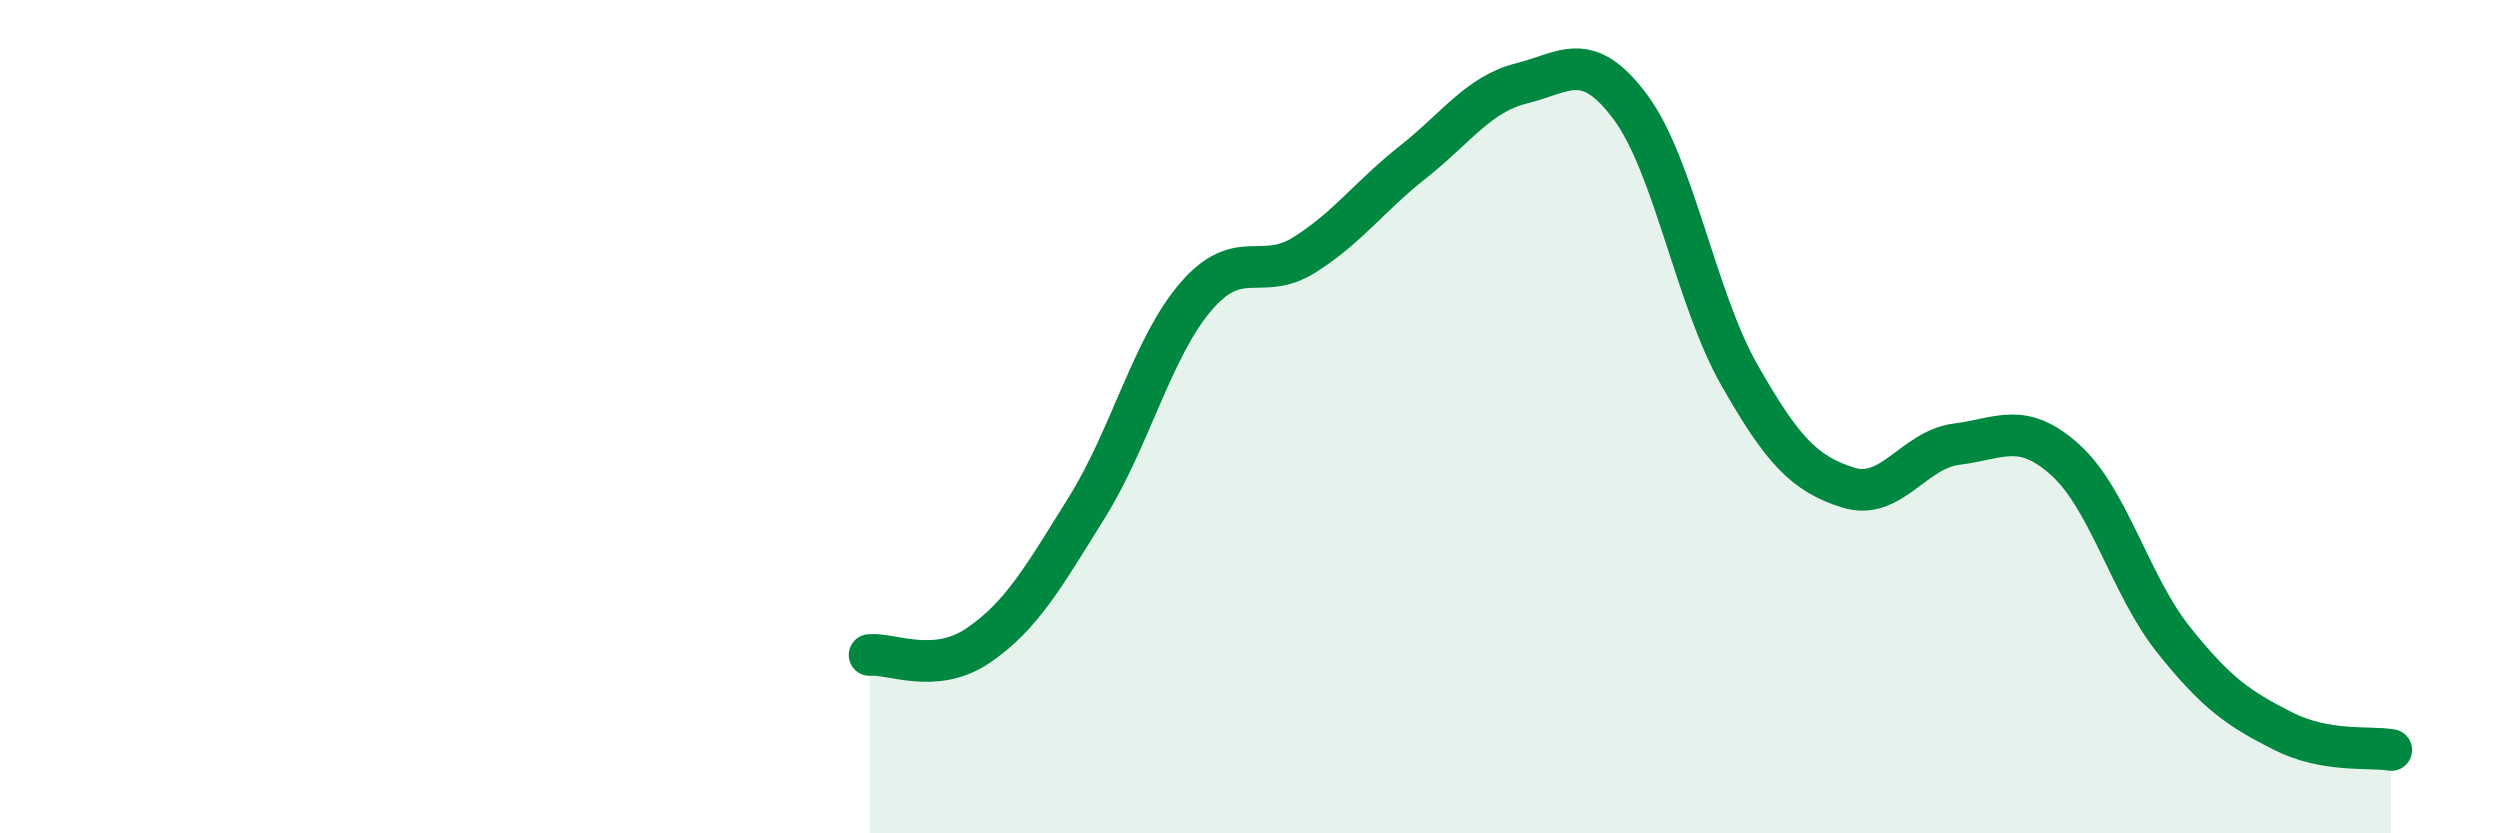
    <svg width="60" height="20" viewBox="0 0 60 20" xmlns="http://www.w3.org/2000/svg">
      <path
        d="M 20.87,15.72 C 21.39,15.67 22.44,16.2 23.48,15.49 C 24.52,14.78 25.05,13.84 26.09,12.17 C 27.13,10.5 27.66,8.33 28.7,7.12 C 29.74,5.91 30.26,6.77 31.3,6.12 C 32.34,5.47 32.87,4.71 33.91,3.89 C 34.95,3.07 35.48,2.26 36.52,2 C 37.56,1.74 38.09,1.17 39.13,2.57 C 40.17,3.97 40.7,7.16 41.74,8.99 C 42.78,10.82 43.31,11.37 44.35,11.7 C 45.39,12.03 45.92,10.79 46.96,10.66 C 48,10.53 48.53,10.1 49.57,11.04 C 50.61,11.98 51.13,14.06 52.17,15.36 C 53.21,16.66 53.74,17.01 54.78,17.54 C 55.82,18.07 56.87,17.91 57.39,18L57.39 20L20.87 20Z"
        fill="#008740"
        opacity="0.1"
        stroke-linecap="round"
        stroke-linejoin="round"
      />
      <path
        d="M 20.87,15.72 C 21.39,15.67 22.44,16.2 23.48,15.49 C 24.52,14.78 25.05,13.84 26.09,12.17 C 27.13,10.5 27.66,8.33 28.7,7.12 C 29.74,5.91 30.26,6.77 31.3,6.12 C 32.34,5.47 32.87,4.71 33.91,3.89 C 34.95,3.07 35.48,2.26 36.52,2 C 37.56,1.74 38.09,1.17 39.13,2.57 C 40.17,3.97 40.7,7.16 41.74,8.99 C 42.78,10.82 43.31,11.37 44.35,11.7 C 45.39,12.03 45.92,10.79 46.96,10.66 C 48,10.53 48.53,10.1 49.57,11.04 C 50.61,11.98 51.13,14.06 52.17,15.36 C 53.21,16.66 53.74,17.01 54.78,17.54 C 55.82,18.07 56.87,17.91 57.39,18"
        stroke="#008740"
        stroke-width="1"
        fill="none"
        stroke-linecap="round"
        stroke-linejoin="round"
      />
    </svg>
  